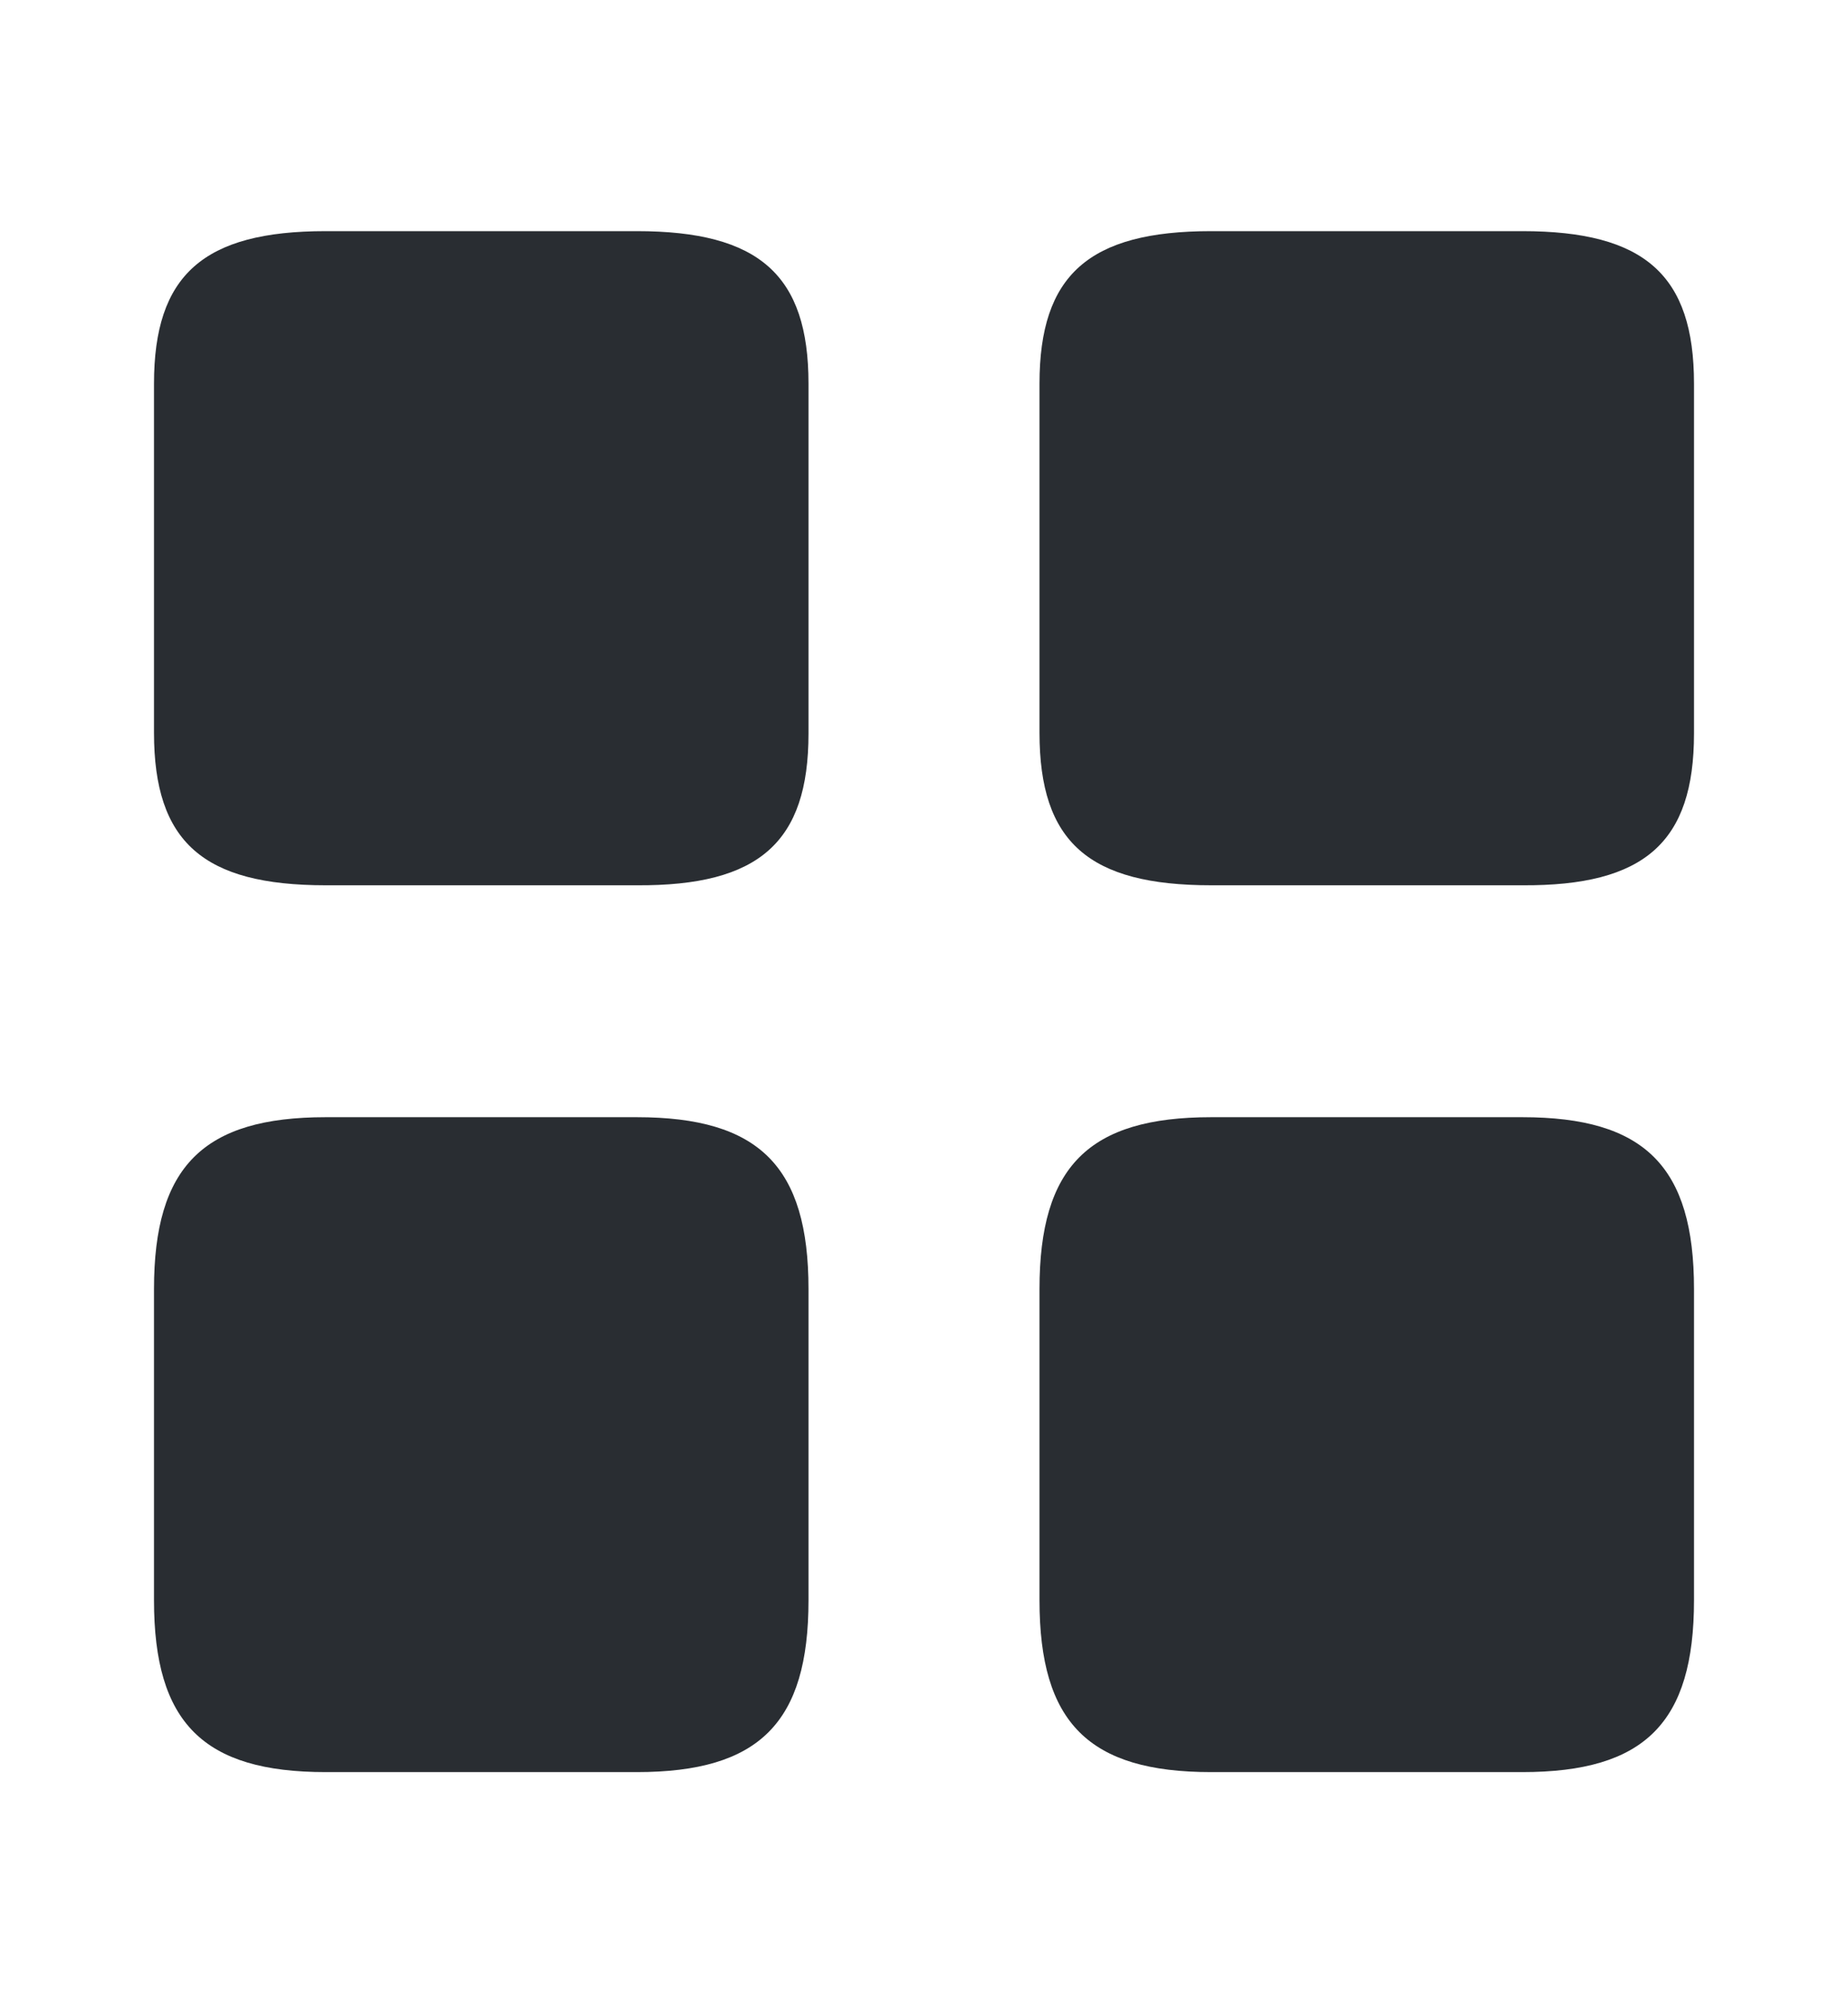 <svg width="12" height="13" viewBox="0 0 12 13" fill="none" xmlns="http://www.w3.org/2000/svg">
<path d="M11 4.76V2.49C11 1.785 10.68 1.5 9.885 1.5H7.865C7.07 1.5 6.75 1.785 6.75 2.49V4.755C6.75 5.465 7.07 5.745 7.865 5.745H9.885C10.68 5.75 11 5.465 11 4.76Z" fill="#292D32"/>
<path d="M11 10.385V8.365C11 7.57 10.68 7.25 9.885 7.25H7.865C7.07 7.25 6.75 7.57 6.75 8.365V10.385C6.75 11.18 7.07 11.5 7.865 11.5H9.885C10.68 11.5 11 11.18 11 10.385Z" fill="#292D32"/>
<path d="M5.25 4.76V2.49C5.25 1.785 4.93 1.5 4.135 1.5H2.115C1.32 1.5 1 1.785 1 2.49V4.755C1 5.465 1.32 5.745 2.115 5.745H4.135C4.93 5.75 5.25 5.465 5.25 4.76Z" fill="#292D32"/>
<path d="M5.25 10.385V8.365C5.25 7.57 4.93 7.25 4.135 7.25H2.115C1.32 7.25 1 7.57 1 8.365V10.385C1 11.18 1.32 11.5 2.115 11.5H4.135C4.93 11.5 5.25 11.18 5.25 10.385Z" fill="#292D32"/>
</svg>
